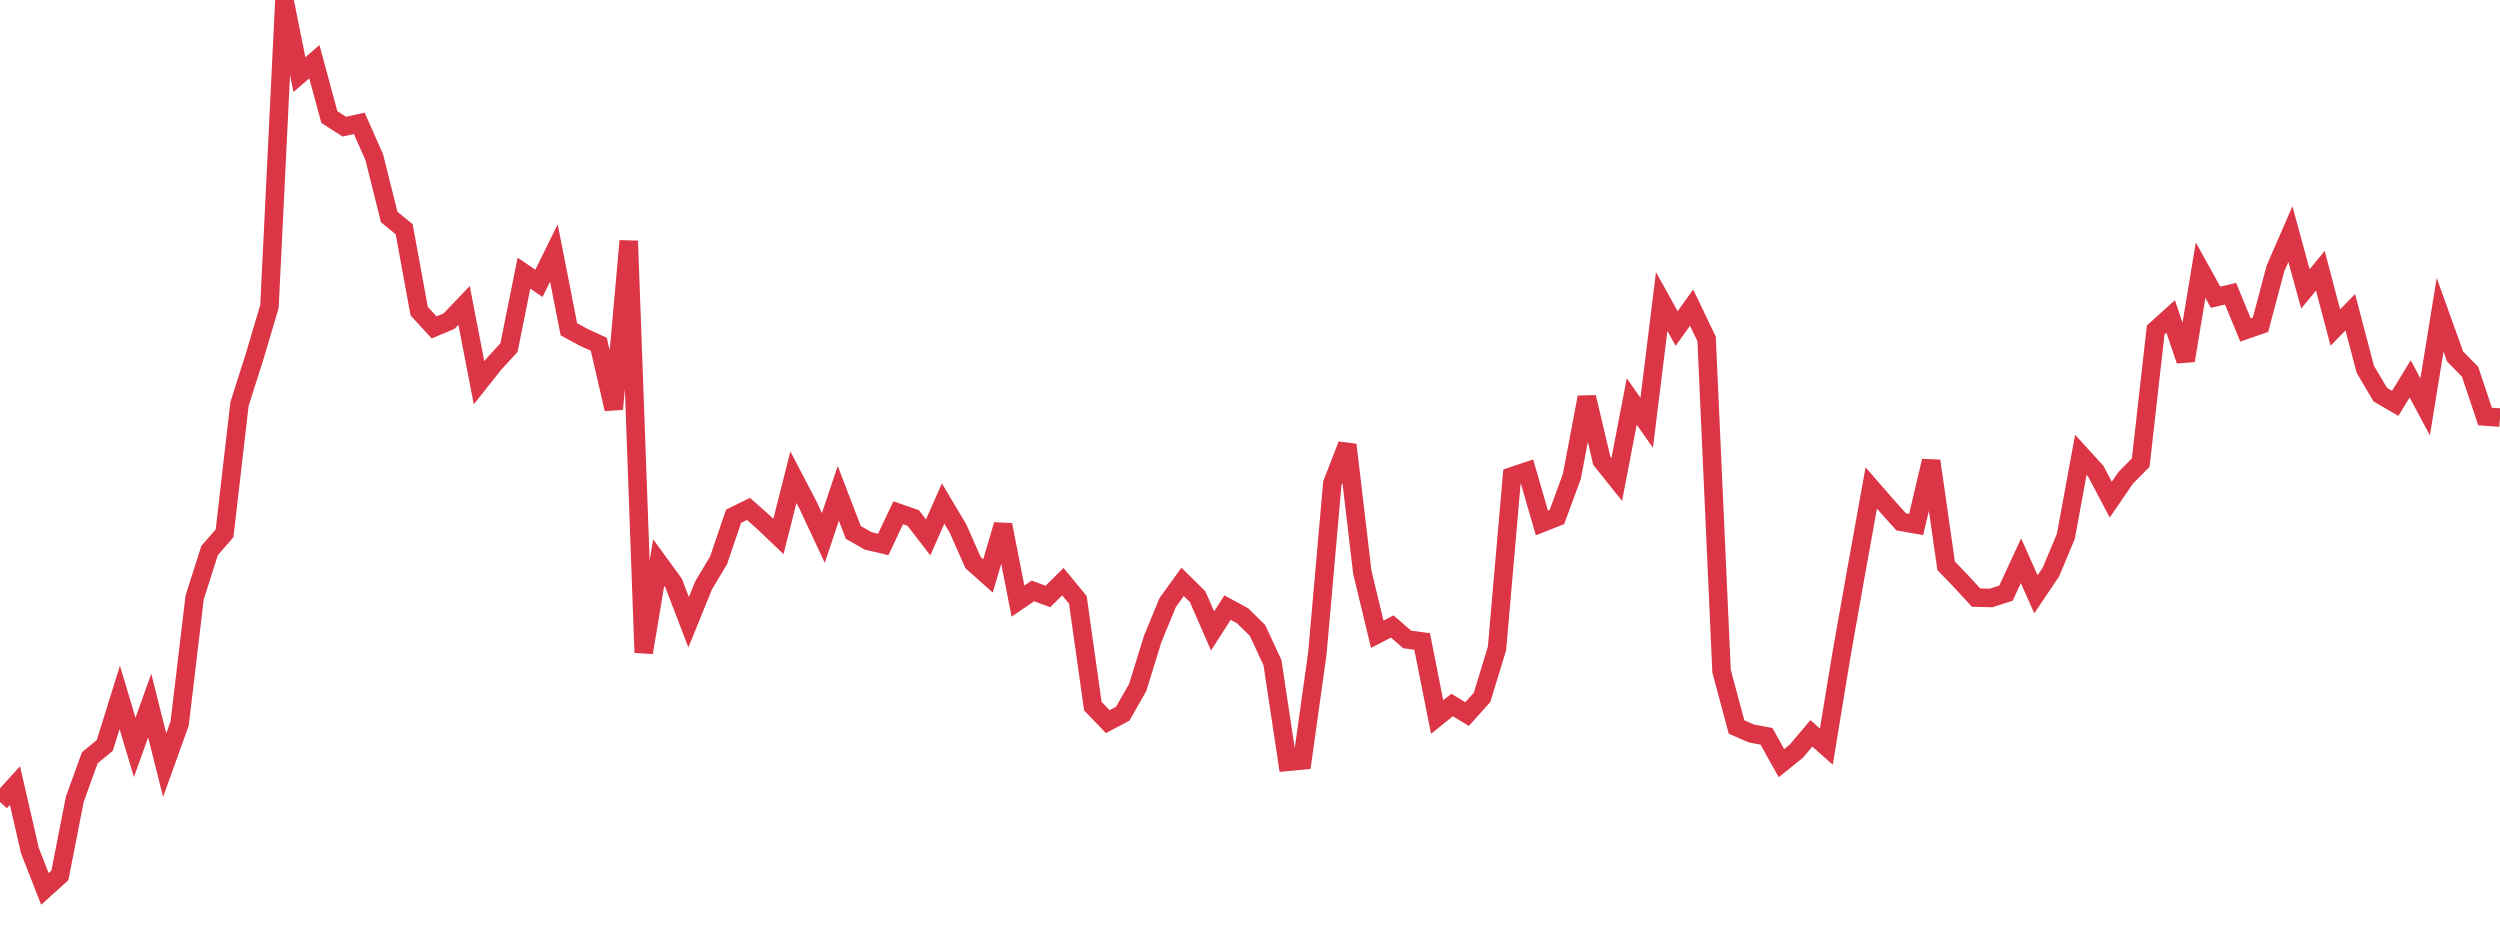 <?xml version="1.0" standalone="no"?>
<!DOCTYPE svg PUBLIC "-//W3C//DTD SVG 1.1//EN" "http://www.w3.org/Graphics/SVG/1.1/DTD/svg11.dtd">
<svg width="135" height="50" viewBox="0 0 135 50" preserveAspectRatio="none" class="sparkline" xmlns="http://www.w3.org/2000/svg"
xmlns:xlink="http://www.w3.org/1999/xlink"><path  class="sparkline--line" d="M 0 43.31 L 0 43.31 L 0.808 42.42 L 1.617 45.94 L 2.425 48 L 3.234 47.27 L 4.042 43.15 L 4.85 40.92 L 5.659 40.25 L 6.467 37.66 L 7.275 40.36 L 8.084 38.1 L 8.892 41.32 L 9.701 39.07 L 10.509 32.27 L 11.317 29.73 L 12.126 28.8 L 12.934 21.81 L 13.743 19.27 L 14.551 16.55 L 15.359 0 L 16.168 4.03 L 16.976 3.33 L 17.784 6.32 L 18.593 6.84 L 19.401 6.66 L 20.21 8.49 L 21.018 11.72 L 21.826 12.38 L 22.635 16.8 L 23.443 17.68 L 24.251 17.34 L 25.06 16.49 L 25.868 20.67 L 26.677 19.65 L 27.485 18.77 L 28.293 14.75 L 29.102 15.3 L 29.91 13.66 L 30.719 17.78 L 31.527 18.22 L 32.335 18.59 L 33.144 22.09 L 33.952 13.01 L 34.76 35.24 L 35.569 30.38 L 36.377 31.49 L 37.186 33.6 L 37.994 31.61 L 38.802 30.26 L 39.611 27.88 L 40.419 27.48 L 41.228 28.2 L 42.036 28.97 L 42.844 25.77 L 43.653 27.32 L 44.461 29.05 L 45.269 26.64 L 46.078 28.75 L 46.886 29.21 L 47.695 29.4 L 48.503 27.69 L 49.311 27.97 L 50.12 29.02 L 50.928 27.19 L 51.737 28.55 L 52.545 30.38 L 53.353 31.1 L 54.162 28.34 L 54.97 32.46 L 55.778 31.91 L 56.587 32.21 L 57.395 31.41 L 58.204 32.39 L 59.012 38.13 L 59.82 38.97 L 60.629 38.54 L 61.437 37.12 L 62.246 34.5 L 63.054 32.54 L 63.862 31.42 L 64.671 32.22 L 65.479 34.07 L 66.287 32.81 L 67.096 33.25 L 67.904 34.04 L 68.713 35.78 L 69.521 41.14 L 70.329 41.06 L 71.138 35.28 L 71.946 26.1 L 72.754 24.02 L 73.563 30.89 L 74.371 34.25 L 75.18 33.83 L 75.988 34.53 L 76.796 34.64 L 77.605 38.72 L 78.413 38.07 L 79.222 38.56 L 80.03 37.66 L 80.838 35.02 L 81.647 25.72 L 82.455 25.45 L 83.263 28.24 L 84.072 27.92 L 84.88 25.73 L 85.689 21.45 L 86.497 24.88 L 87.305 25.89 L 88.114 21.68 L 88.922 22.83 L 89.731 16.28 L 90.539 17.74 L 91.347 16.61 L 92.156 18.3 L 92.964 36.24 L 93.772 39.26 L 94.581 39.61 L 95.389 39.76 L 96.198 41.21 L 97.006 40.56 L 97.814 39.6 L 98.623 40.32 L 99.431 35.4 L 100.24 30.83 L 101.048 26.35 L 101.856 27.28 L 102.665 28.18 L 103.473 28.32 L 104.281 24.89 L 105.09 30.55 L 105.898 31.39 L 106.707 32.27 L 107.515 32.29 L 108.323 32.03 L 109.132 30.28 L 109.94 32.09 L 110.749 30.89 L 111.557 28.96 L 112.365 24.56 L 113.174 25.45 L 113.982 26.98 L 114.79 25.8 L 115.599 24.98 L 116.407 17.82 L 117.216 17.09 L 118.024 19.47 L 118.832 14.59 L 119.641 16.05 L 120.449 15.86 L 121.257 17.82 L 122.066 17.54 L 122.874 14.5 L 123.683 12.64 L 124.491 15.6 L 125.299 14.62 L 126.108 17.69 L 126.916 16.86 L 127.725 19.94 L 128.533 21.31 L 129.341 21.78 L 130.15 20.46 L 130.958 21.97 L 131.766 17 L 132.575 19.25 L 133.383 20.07 L 134.192 22.49 L 135 22.55" fill="none" stroke-width="1" stroke="#dc3545"></path></svg>